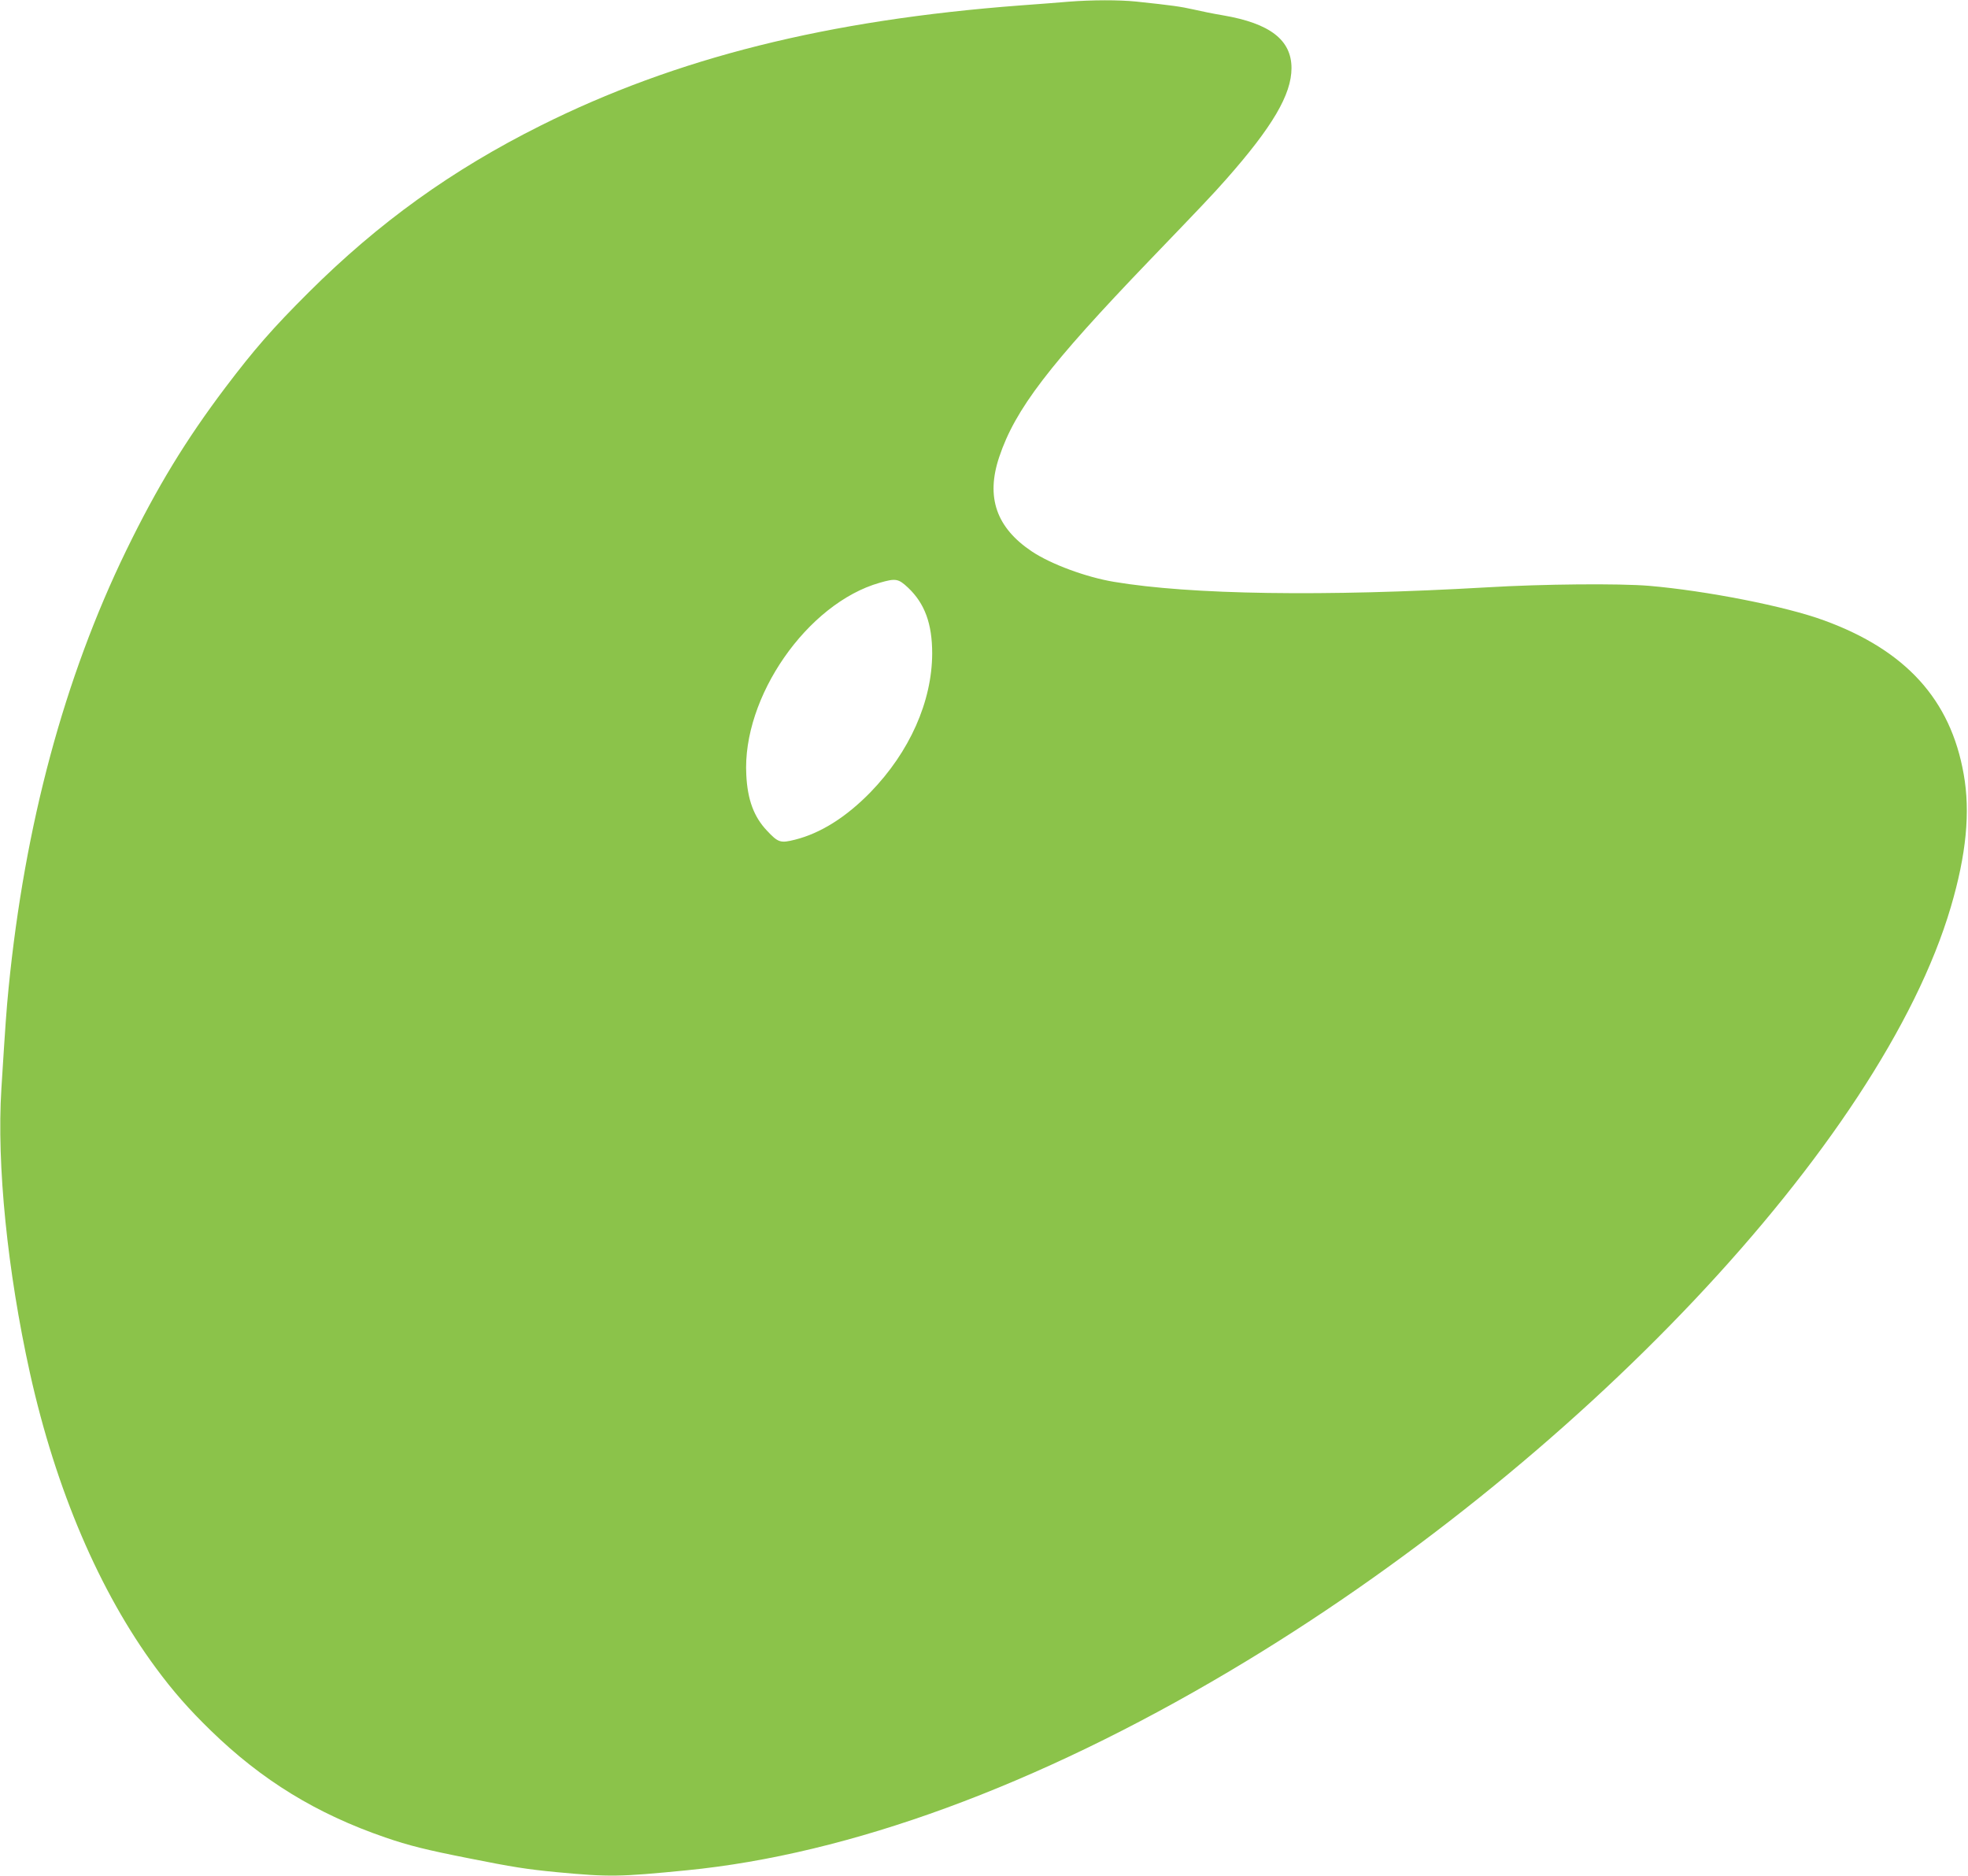 <?xml version="1.0" standalone="no"?>
<!DOCTYPE svg PUBLIC "-//W3C//DTD SVG 20010904//EN"
 "http://www.w3.org/TR/2001/REC-SVG-20010904/DTD/svg10.dtd">
<svg version="1.0" xmlns="http://www.w3.org/2000/svg"
 width="1280pt" height="1220pt" viewBox="0 0 1280 1220"
 preserveAspectRatio="xMidYMid meet">
<g transform="translate(0,1220) scale(0.1,-0.1)"
fill="#8bc34a" stroke="none">
<path d="M6950 12189 c-58 -5 -197 -16 -310 -24 -1260 -95 -2244 -342 -3124
-782 -578 -289 -1053 -631 -1507 -1083 -236 -235 -356 -373 -543 -620 -258
-342 -444 -647 -645 -1060 -403 -829 -660 -1785 -765 -2845 -14 -143 -20 -224
-47 -656 -31 -494 39 -1186 186 -1850 168 -756 452 -1421 819 -1917 112 -152
215 -269 357 -407 333 -324 687 -541 1134 -695 154 -53 267 -81 540 -135 290
-58 380 -72 576 -91 341 -32 408 -31 844 12 1062 104 2277 550 3532 1295 2258
1340 4240 3440 4691 4969 101 342 128 619 84 865 -85 485 -377 806 -908 1000
-250 92 -766 193 -1139 225 -194 16 -688 12 -1055 -10 -1058 -61 -1926 -48
-2425 36 -180 30 -408 114 -533 197 -232 155 -301 353 -213 615 104 311 324
598 976 1277 348 362 410 427 501 530 301 341 424 551 424 722 0 183 -140 291
-444 343 -61 10 -149 28 -196 39 -80 18 -135 26 -372 51 -110 11 -285 11 -438
-1z m-1044 -3811 c109 -103 157 -235 157 -428 -1 -313 -147 -640 -401 -902
-158 -162 -324 -267 -491 -309 -95 -24 -110 -19 -183 59 -85 90 -126 201 -134
362 -28 505 396 1116 868 1250 104 30 121 27 184 -32z"/>
</g>
</svg>
